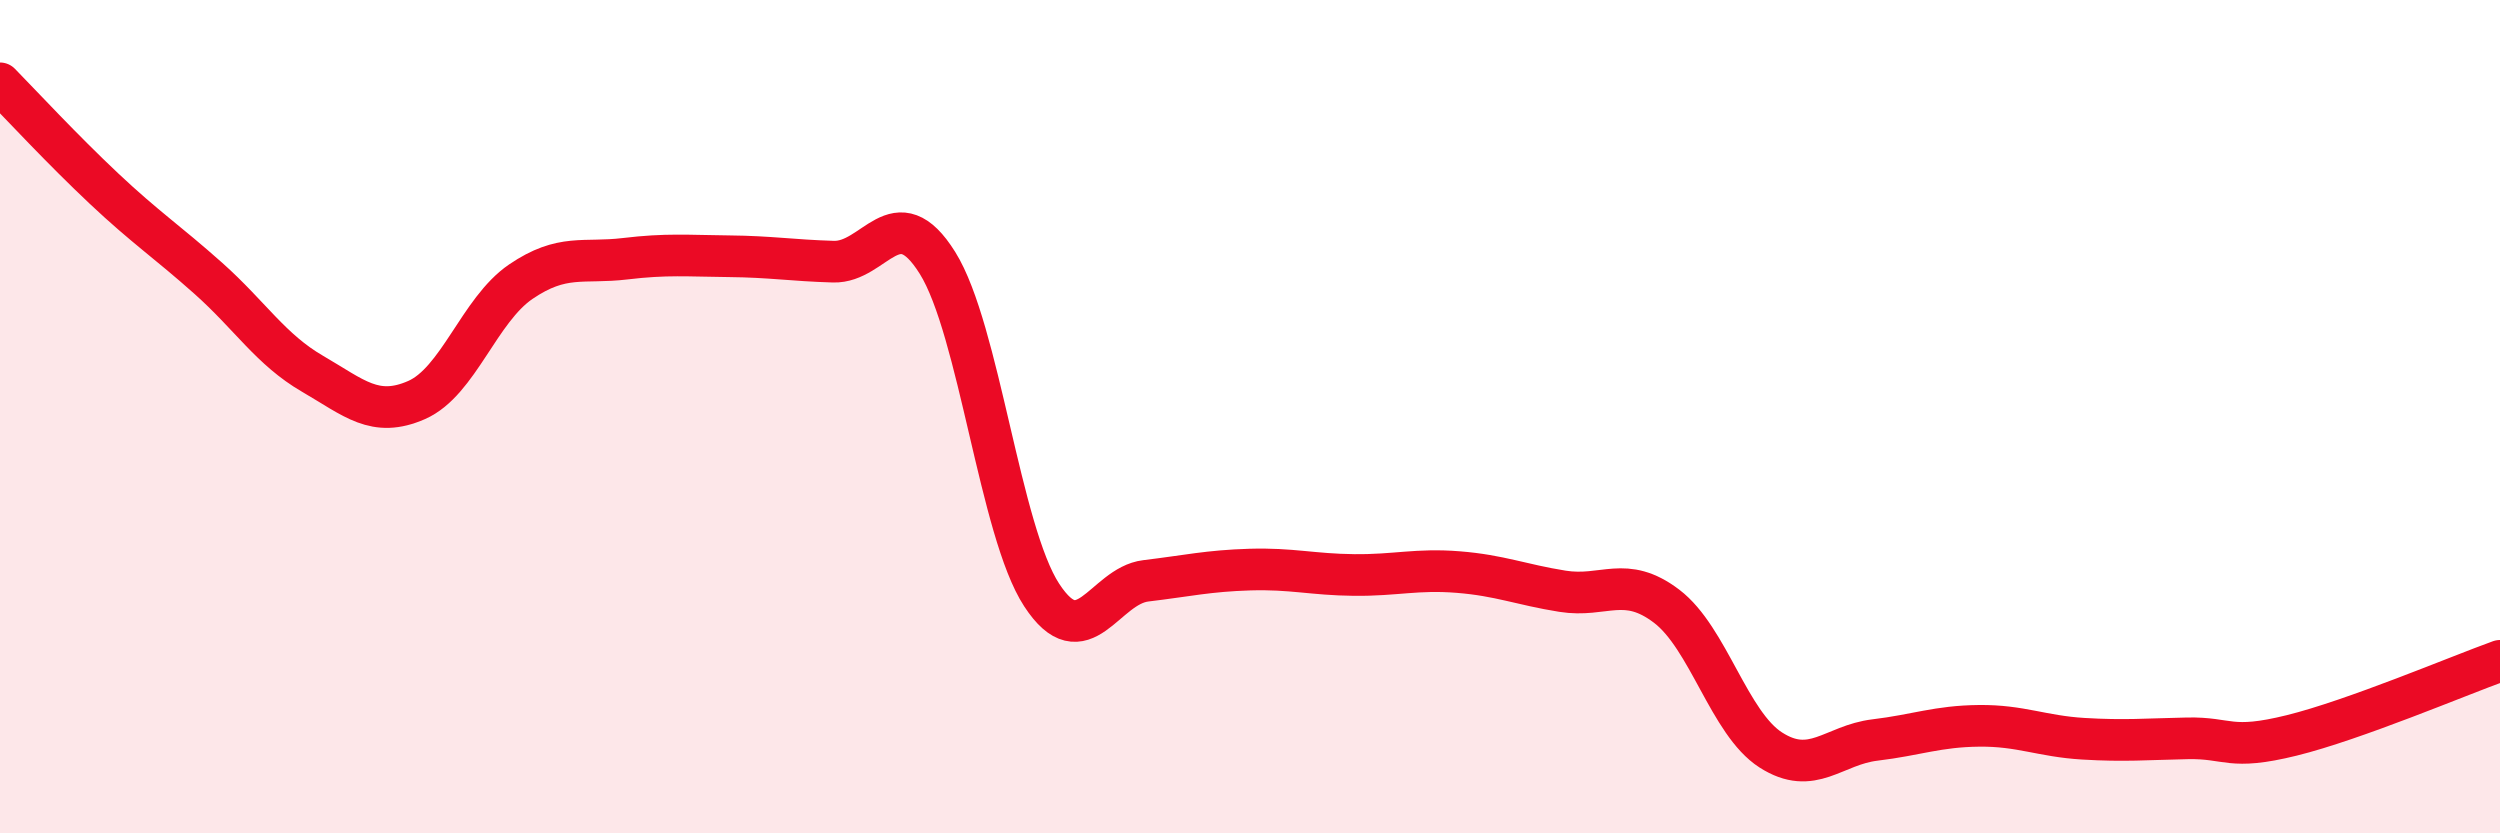 
    <svg width="60" height="20" viewBox="0 0 60 20" xmlns="http://www.w3.org/2000/svg">
      <path
        d="M 0,2 C 0.5,2.51 1.5,3.59 2.5,4.53 C 3.5,5.47 4,5.79 5,6.68 C 6,7.57 6.5,8.39 7.5,8.97 C 8.5,9.55 9,10.04 10,9.6 C 11,9.16 11.5,7.44 12.5,6.76 C 13.5,6.08 14,6.33 15,6.21 C 16,6.09 16.5,6.14 17.5,6.15 C 18.5,6.16 19,6.25 20,6.28 C 21,6.31 21.5,4.71 22.5,6.31 C 23.5,7.91 24,12.75 25,14.28 C 26,15.81 26.5,14.06 27.5,13.94 C 28.5,13.82 29,13.7 30,13.67 C 31,13.64 31.5,13.79 32.5,13.8 C 33.5,13.81 34,13.65 35,13.73 C 36,13.81 36.5,14.03 37.5,14.19 C 38.5,14.35 39,13.79 40,14.55 C 41,15.31 41.5,17.36 42.5,18 C 43.5,18.64 44,17.88 45,17.76 C 46,17.64 46.5,17.43 47.5,17.42 C 48.5,17.41 49,17.67 50,17.73 C 51,17.79 51.5,17.74 52.5,17.72 C 53.5,17.7 53.5,18.02 55,17.65 C 56.5,17.28 59,16.22 60,15.86L60 20L0 20Z"
        fill="#EB0A25"
        opacity="0.1"
        stroke-linecap="round"
        stroke-linejoin="round"
      />
      <path
        d="M 0,2 C 0.5,2.51 1.5,3.59 2.5,4.53 C 3.5,5.47 4,5.79 5,6.68 C 6,7.57 6.5,8.39 7.5,8.97 C 8.5,9.55 9,10.04 10,9.6 C 11,9.16 11.5,7.44 12.5,6.76 C 13.5,6.08 14,6.33 15,6.21 C 16,6.09 16.5,6.14 17.5,6.15 C 18.5,6.16 19,6.25 20,6.28 C 21,6.31 21.5,4.71 22.5,6.31 C 23.5,7.91 24,12.75 25,14.28 C 26,15.81 26.5,14.06 27.5,13.94 C 28.5,13.82 29,13.7 30,13.67 C 31,13.64 31.5,13.79 32.5,13.8 C 33.5,13.81 34,13.65 35,13.73 C 36,13.81 36.5,14.03 37.5,14.19 C 38.5,14.35 39,13.79 40,14.55 C 41,15.31 41.5,17.36 42.5,18 C 43.5,18.64 44,17.88 45,17.76 C 46,17.64 46.5,17.43 47.5,17.42 C 48.5,17.41 49,17.67 50,17.73 C 51,17.79 51.5,17.74 52.5,17.72 C 53.5,17.7 53.5,18.02 55,17.65 C 56.5,17.28 59,16.22 60,15.86"
        stroke="#EB0A25"
        stroke-width="1"
        fill="none"
        stroke-linecap="round"
        stroke-linejoin="round"
      />
    </svg>
  